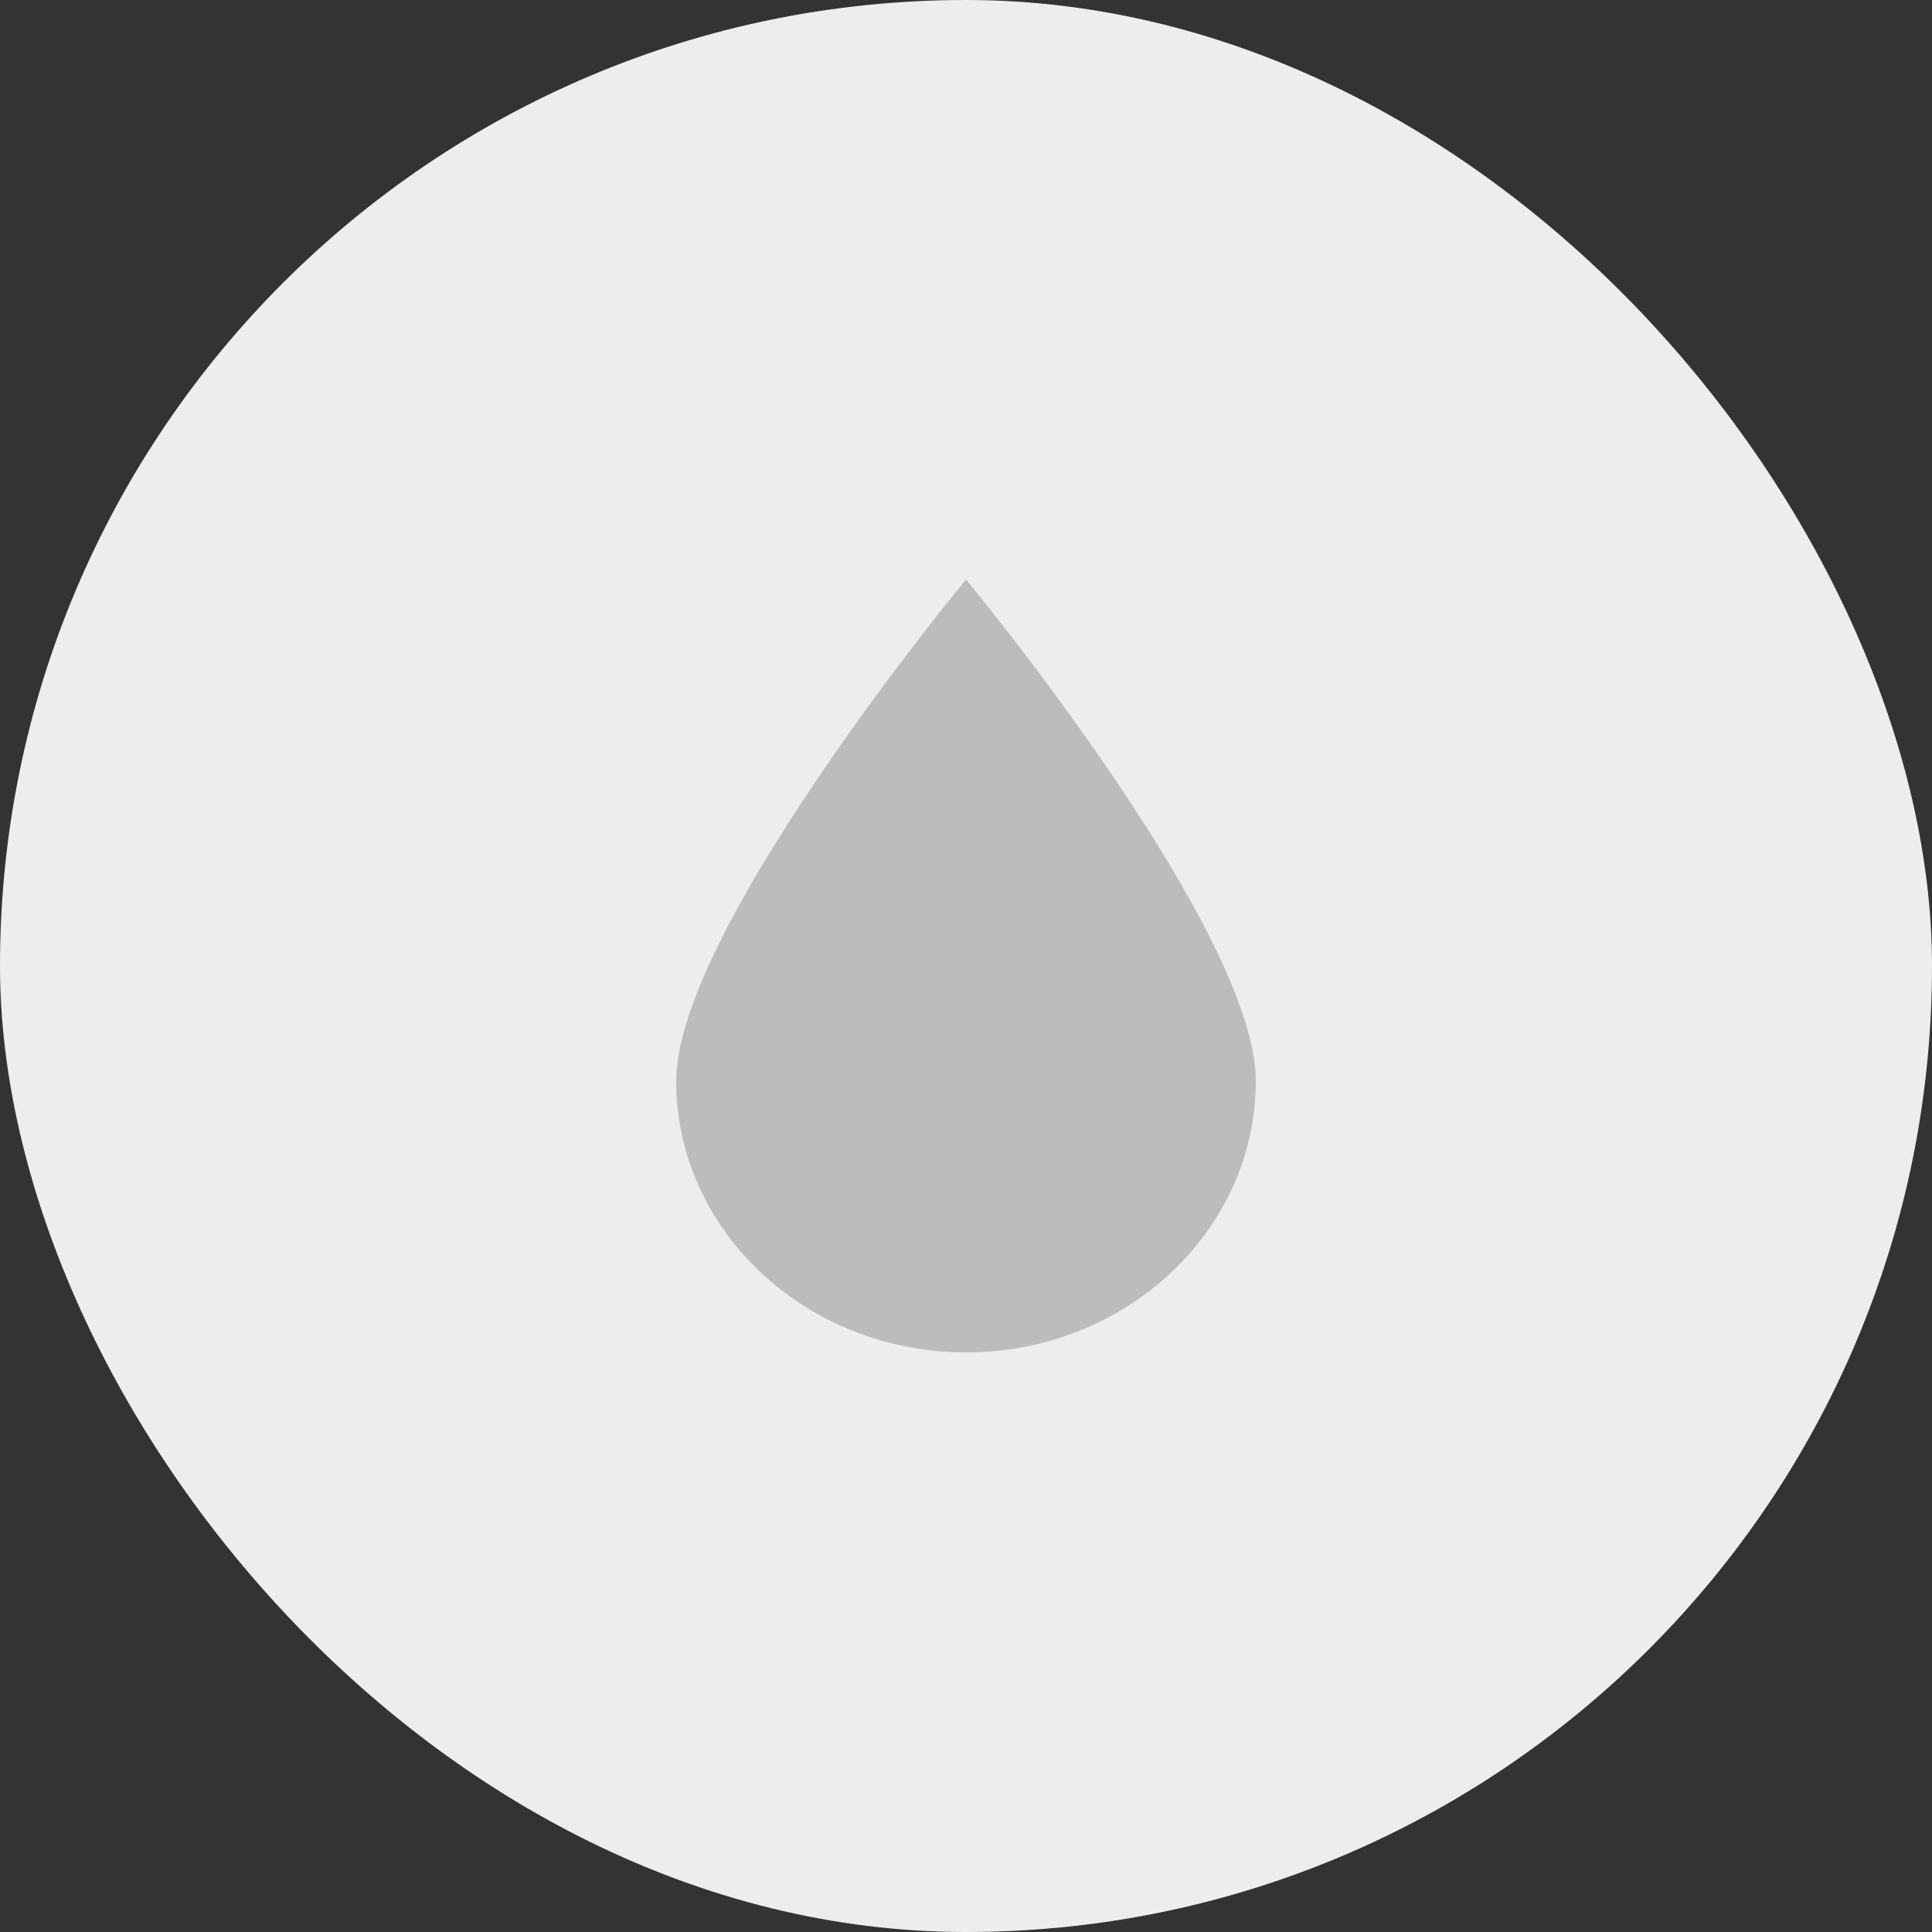 <?xml version="1.0" encoding="UTF-8"?> <svg xmlns="http://www.w3.org/2000/svg" width="40" height="40" viewBox="0 0 40 40" fill="none"><rect x="0" y="0" width="40" height="40" fill="#333333" stroke="none"/><rect width="40" height="40" rx="20" fill="#EDEDED"></rect><path d="M20 28C23.308 28 26 25.479 26 22.381C26 19.346 20.377 12.458 20.137 12.167L20 12L19.863 12.168C19.623 12.459 14 19.347 14 22.381C14 25.479 16.692 28 20 28Z" fill="#BCBCBC"></path></svg> 